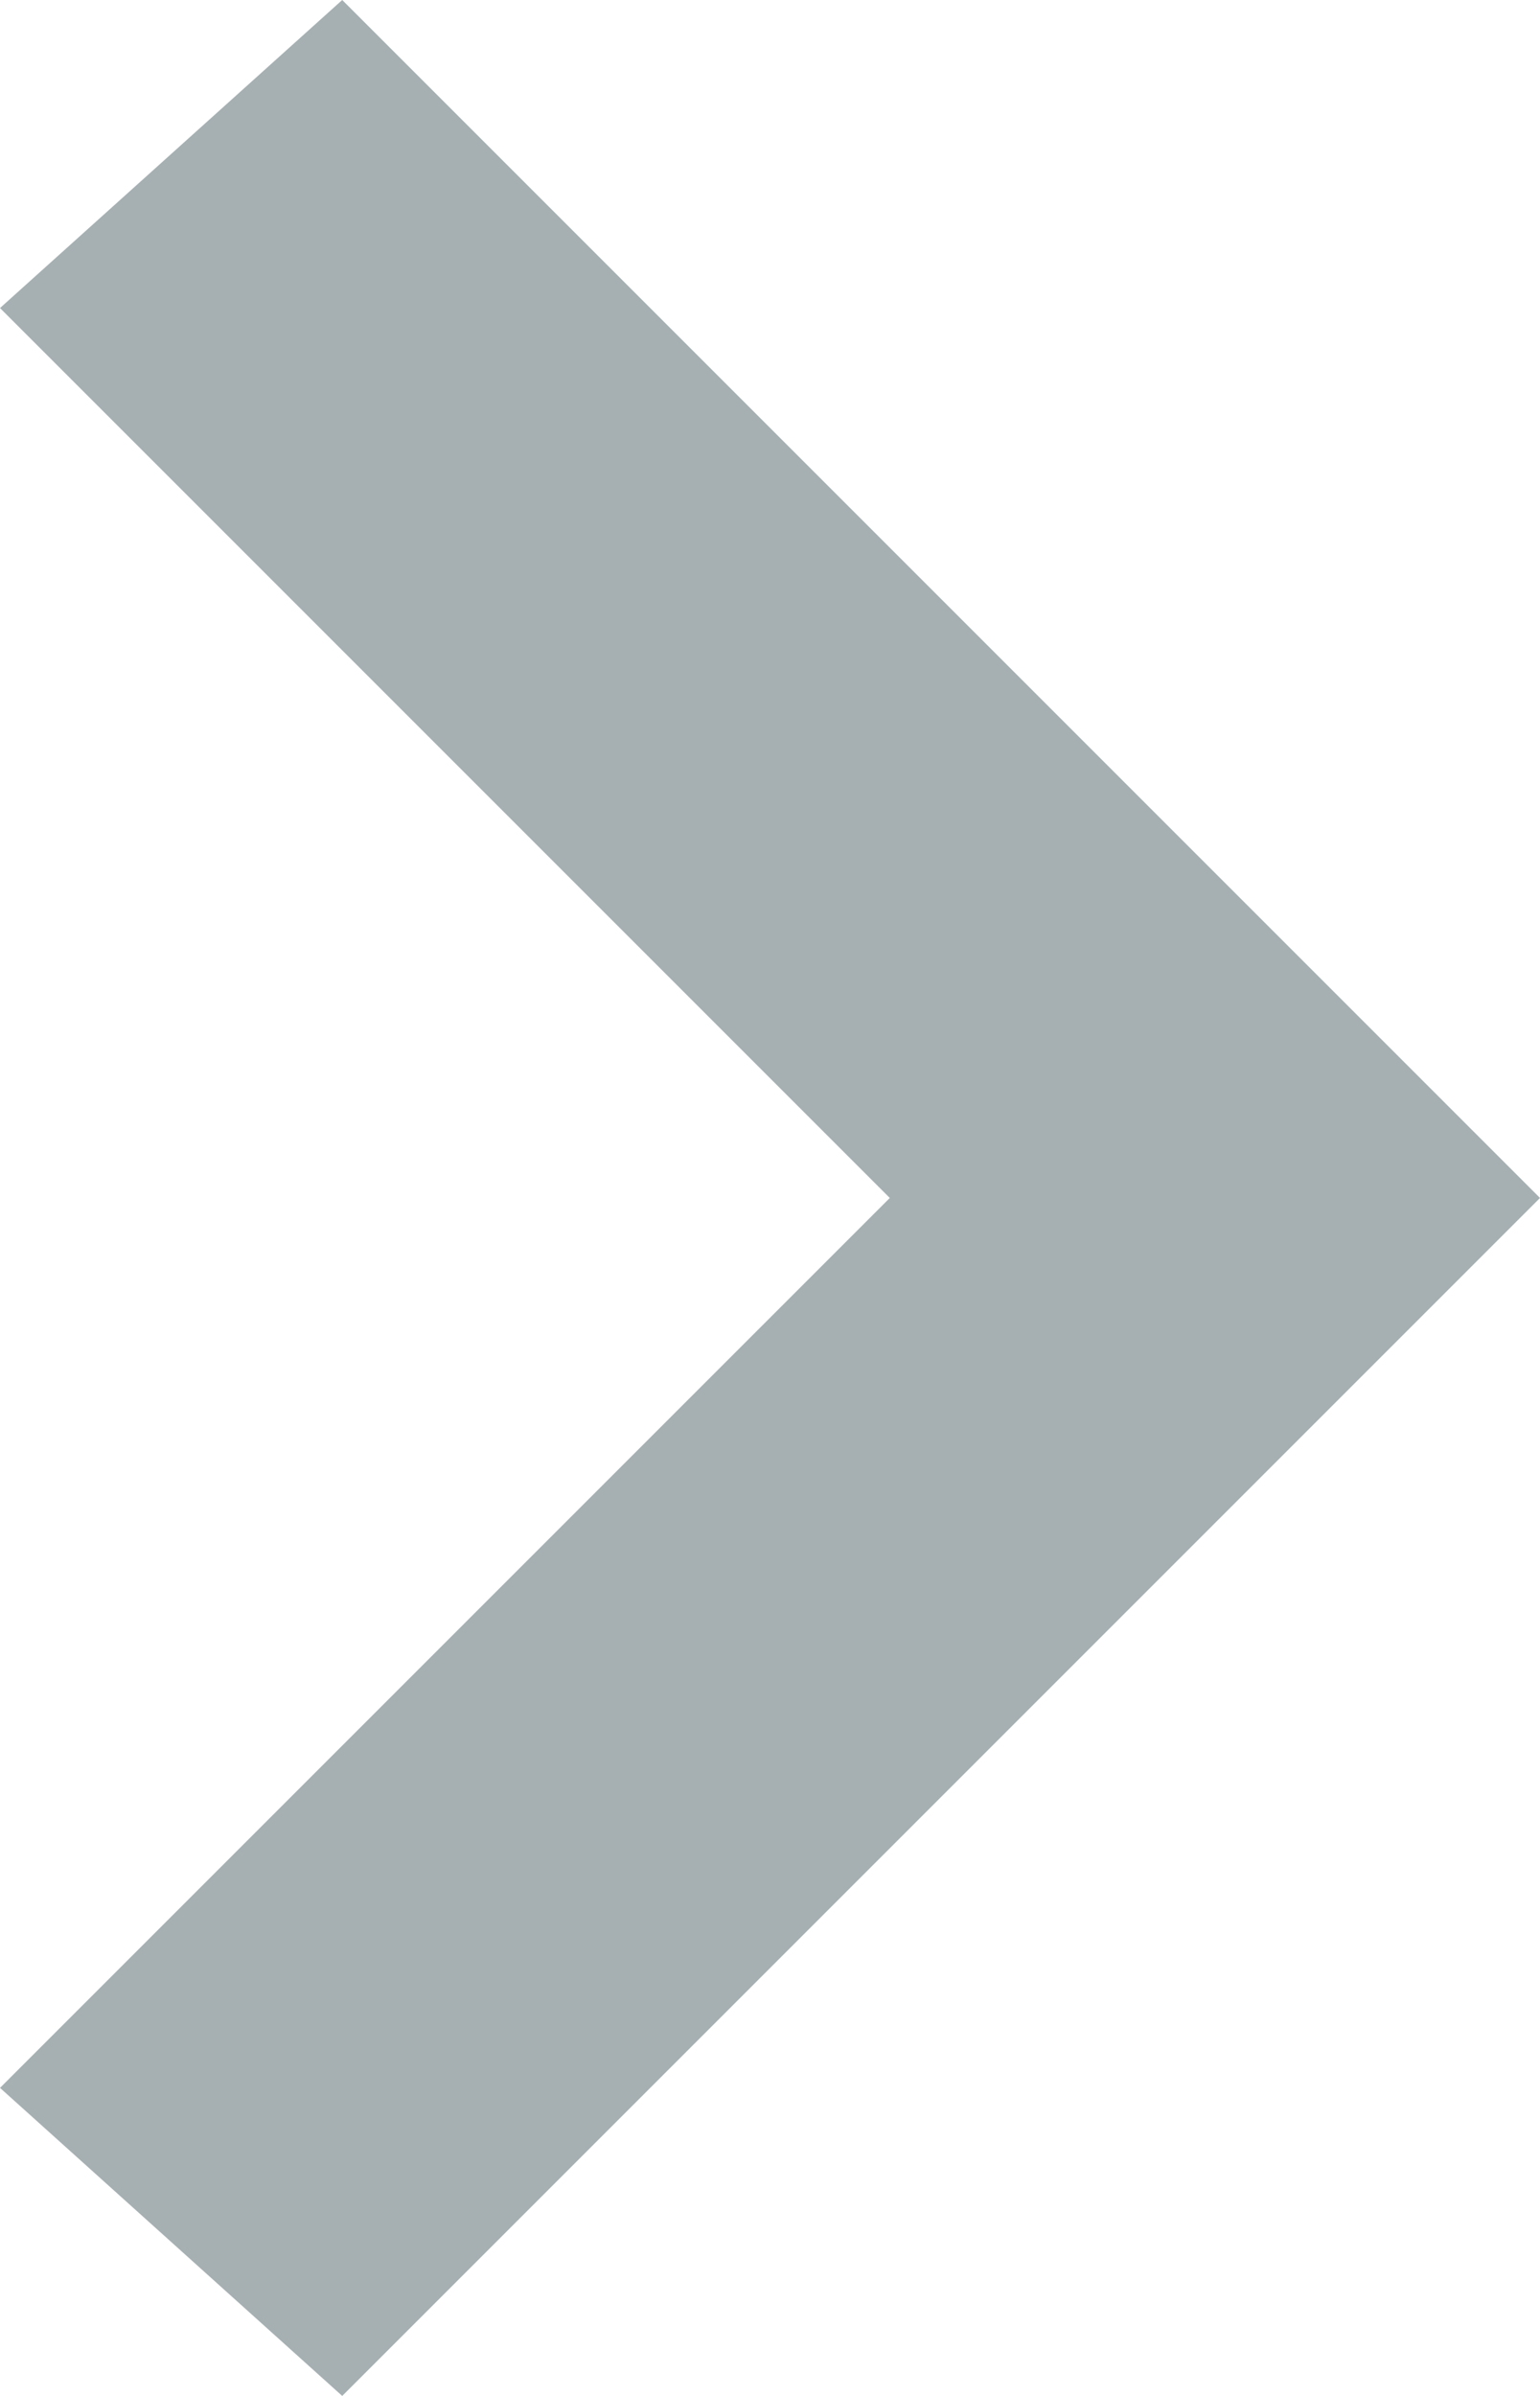 <svg width="9" height="14" viewBox="0 0 9 14" fill="none" xmlns="http://www.w3.org/2000/svg">
<path fill-rule="evenodd" clip-rule="evenodd" d="M2 0L0 1.8L5.2 7L0 12.2L2 14L9 7L2 0Z" fill="#A6B0B3"/>
</svg>
